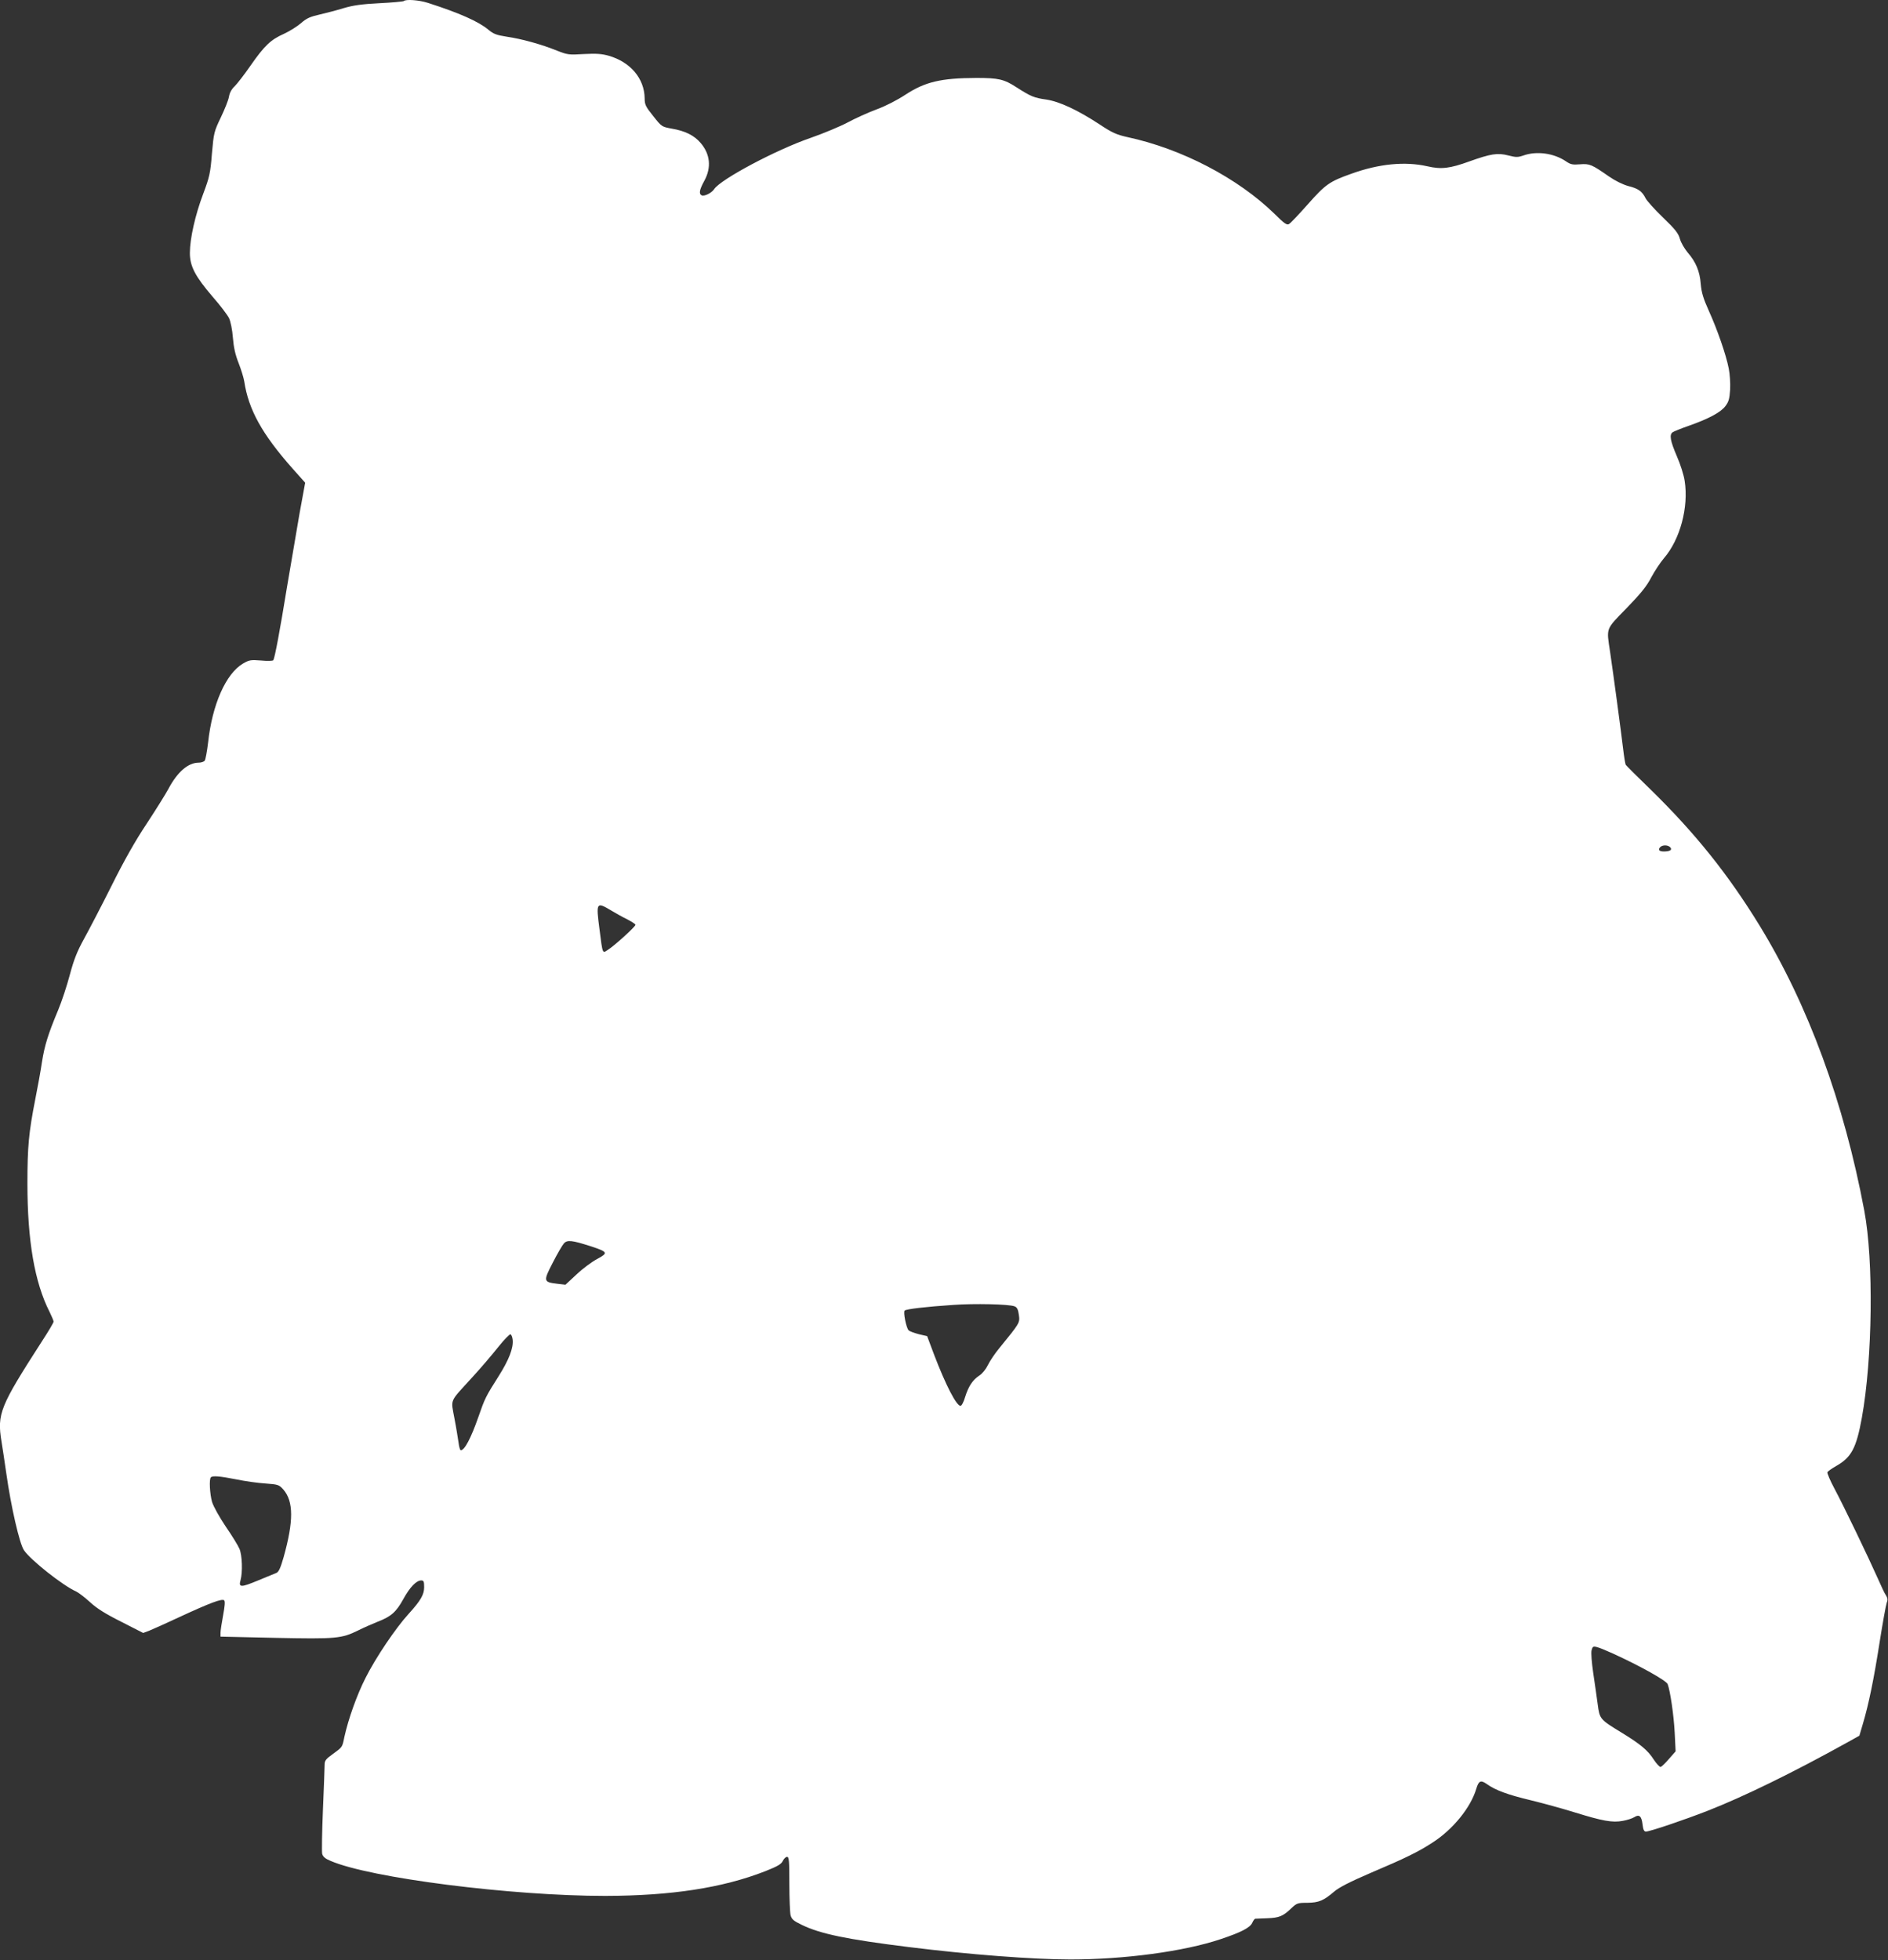 <?xml version="1.0" standalone="no"?>
<!DOCTYPE svg PUBLIC "-//W3C//DTD SVG 20010904//EN"
 "http://www.w3.org/TR/2001/REC-SVG-20010904/DTD/svg10.dtd">
<svg version="1.0" xmlns="http://www.w3.org/2000/svg"
 width="1233pt" height="1280pt" viewBox="0 0 1233 1280"
 preserveAspectRatio="xMidYMid meet">
<rect x="0" y="0" width="1233" height="1280" fill="#333333" stroke="none"/>
<g transform="translate(0,1280) scale(0.1,-0.1)"
fill="#ffffff" stroke="none">
<path d="M2637 12793 c-4 -3 -76 -10 -160 -14 -116 -6 -171 -14 -232 -32 -45
-14 -115 -32 -158 -42 -61 -14 -85 -24 -121 -56 -24 -21 -75 -53 -112 -70 -86
-38 -127 -77 -219 -209 -40 -58 -87 -118 -103 -134 -20 -18 -33 -43 -37 -69
-4 -22 -28 -82 -53 -134 -44 -92 -46 -100 -58 -236 -10 -129 -16 -153 -57
-263 -52 -137 -87 -292 -87 -386 0 -87 35 -153 149 -286 49 -56 97 -119 107
-140 10 -21 21 -75 25 -127 5 -64 16 -112 37 -165 16 -41 33 -95 37 -120 28
-185 116 -344 315 -569 l83 -93 -37 -202 c-19 -110 -56 -327 -82 -481 -46
-283 -79 -459 -89 -476 -3 -5 -39 -6 -80 -2 -67 5 -77 4 -118 -20 -112 -66
-201 -267 -228 -516 -7 -58 -17 -112 -22 -118 -5 -7 -23 -13 -39 -13 -69 0
-139 -60 -198 -171 -17 -32 -80 -133 -141 -226 -75 -112 -151 -247 -231 -408
-66 -132 -147 -287 -179 -345 -45 -82 -66 -134 -93 -235 -19 -72 -53 -175 -76
-230 -67 -160 -89 -233 -106 -340 -8 -55 -28 -165 -44 -245 -42 -214 -51 -308
-51 -548 0 -373 47 -647 145 -839 14 -29 26 -57 26 -63 0 -7 -35 -66 -79 -133
-271 -421 -291 -469 -261 -651 6 -33 19 -126 31 -206 31 -220 86 -458 115
-502 41 -63 256 -233 341 -270 15 -7 56 -38 90 -69 44 -41 101 -77 205 -129
l143 -73 40 15 c22 9 110 48 195 88 203 94 281 123 294 110 7 -7 4 -38 -7 -98
-9 -49 -17 -100 -17 -114 l0 -25 359 -8 c398 -8 431 -5 541 49 36 18 93 43
128 57 86 33 120 63 167 149 42 76 84 120 116 120 16 0 19 -7 19 -44 0 -49
-23 -88 -102 -175 -84 -92 -215 -286 -281 -418 -56 -110 -112 -267 -138 -385
-14 -69 -12 -65 -76 -112 -45 -32 -53 -43 -53 -69 0 -18 -5 -150 -11 -294 -6
-144 -8 -274 -5 -288 5 -19 20 -32 54 -46 258 -112 1181 -229 1795 -229 430 1
765 52 1044 161 81 32 105 46 115 67 7 15 20 27 28 27 13 0 15 -27 15 -175 0
-96 4 -189 8 -206 7 -26 19 -37 73 -63 121 -59 295 -95 699 -145 392 -49 814
-81 1055 -81 353 0 741 52 980 132 135 45 193 75 208 107 6 14 15 26 19 27 5
0 40 2 78 3 79 3 104 13 158 65 36 34 42 36 105 36 75 1 106 14 175 73 31 27
103 64 238 122 231 98 310 137 404 198 133 85 250 229 286 351 16 53 29 59 68
32 57 -41 136 -70 286 -106 83 -20 213 -56 290 -80 181 -56 246 -68 313 -55
29 5 62 16 75 24 32 21 48 7 54 -48 4 -34 10 -46 22 -46 25 0 247 75 401 135
240 94 557 249 914 447 l79 44 23 78 c38 128 71 288 109 531 20 127 41 242 46
257 8 20 7 32 -4 50 -9 12 -33 64 -55 114 -59 133 -223 474 -282 584 -28 52
-48 100 -46 106 2 6 29 25 59 42 98 56 130 116 166 313 70 386 78 1026 16
1354 -132 704 -366 1342 -683 1860 -206 336 -420 603 -710 887 -87 84 -161
158 -165 164 -3 6 -11 53 -17 105 -13 110 -64 490 -85 632 -24 161 -31 143
108 286 94 97 131 143 161 201 22 41 59 97 82 124 106 122 163 334 136 506 -5
36 -28 109 -51 161 -43 100 -50 140 -28 156 6 5 55 25 107 43 128 45 207 87
238 128 22 29 27 48 31 109 2 41 -2 102 -9 136 -17 89 -75 256 -130 377 -37
82 -48 120 -53 176 -6 82 -32 144 -86 206 -20 24 -43 63 -50 88 -10 37 -31 63
-111 140 -54 52 -105 109 -113 125 -23 46 -48 64 -113 80 -36 10 -85 34 -127
63 -112 78 -125 84 -189 79 -48 -4 -62 -1 -92 20 -79 53 -190 68 -276 38 -38
-13 -49 -13 -100 0 -70 18 -114 11 -254 -39 -127 -46 -183 -53 -274 -32 -146
33 -316 17 -498 -49 -141 -50 -168 -69 -283 -199 -58 -65 -113 -124 -123 -129
-13 -9 -31 3 -95 67 -239 233 -606 425 -962 501 -70 16 -98 28 -179 82 -145
95 -263 150 -350 163 -79 11 -100 20 -194 80 -81 53 -118 61 -262 61 -231 -1
-334 -25 -464 -110 -53 -35 -131 -75 -189 -96 -54 -20 -138 -58 -188 -85 -49
-26 -157 -71 -240 -100 -227 -78 -589 -271 -631 -335 -17 -26 -67 -50 -83 -40
-18 10 -13 37 19 95 47 87 38 174 -25 247 -42 49 -100 78 -188 93 -65 12 -66
12 -121 82 -50 62 -56 75 -56 116 -2 130 -93 237 -235 278 -47 13 -81 15 -162
11 -97 -6 -106 -5 -175 22 -104 42 -231 77 -327 91 -70 11 -88 18 -123 47 -66
54 -188 108 -393 174 -59 19 -145 25 -158 12z m8272 -5527 c13 -16 -4 -26 -43
-26 -29 0 -39 10 -25 27 15 17 53 17 68 -1z m-6920 -410 c31 -19 80 -46 109
-60 28 -15 52 -30 52 -35 0 -12 -140 -139 -181 -164 -35 -23 -33 -30 -54 136
-23 175 -20 179 74 123z m-134 -2193 c116 -38 119 -44 45 -84 -34 -18 -95 -63
-135 -101 l-72 -67 -52 6 c-93 11 -94 16 -31 138 30 59 63 115 73 126 22 24
53 20 172 -18z m2770 -393 c17 -6 24 -20 29 -56 7 -52 7 -52 -126 -215 -30
-36 -64 -87 -76 -112 -13 -27 -36 -56 -56 -69 -44 -29 -71 -70 -93 -140 -9
-32 -23 -58 -30 -58 -27 0 -97 136 -173 335 l-45 120 -55 13 c-30 8 -60 19
-66 25 -16 17 -36 119 -26 129 10 10 137 25 317 37 139 10 364 5 400 -9z
m-3277 -218 c6 -55 -25 -133 -92 -239 -84 -132 -90 -145 -132 -266 -49 -140
-90 -217 -115 -217 -4 0 -11 21 -14 48 -4 26 -15 98 -27 159 -24 132 -36 102
116 269 55 60 131 149 169 197 38 48 75 86 81 84 6 -2 12 -18 14 -35z m-1806
-912 c57 -12 143 -24 191 -27 83 -6 89 -8 117 -39 68 -78 68 -207 2 -443 -20
-70 -32 -96 -47 -102 -11 -4 -64 -26 -119 -49 -113 -47 -129 -47 -115 2 14 51
11 161 -7 204 -9 21 -49 87 -90 146 -41 61 -80 131 -89 160 -15 53 -20 149 -8
161 11 12 58 8 165 -13z m8993 -1138 c179 -82 347 -176 356 -199 17 -46 40
-202 46 -318 l6 -121 -43 -49 c-24 -28 -48 -51 -55 -53 -6 -1 -26 20 -44 47
-39 61 -85 100 -209 176 -144 88 -145 89 -158 187 -6 45 -19 137 -29 203 -10
68 -15 132 -11 148 6 25 10 28 34 22 15 -3 63 -23 107 -43z"/>
</g>
</svg>
